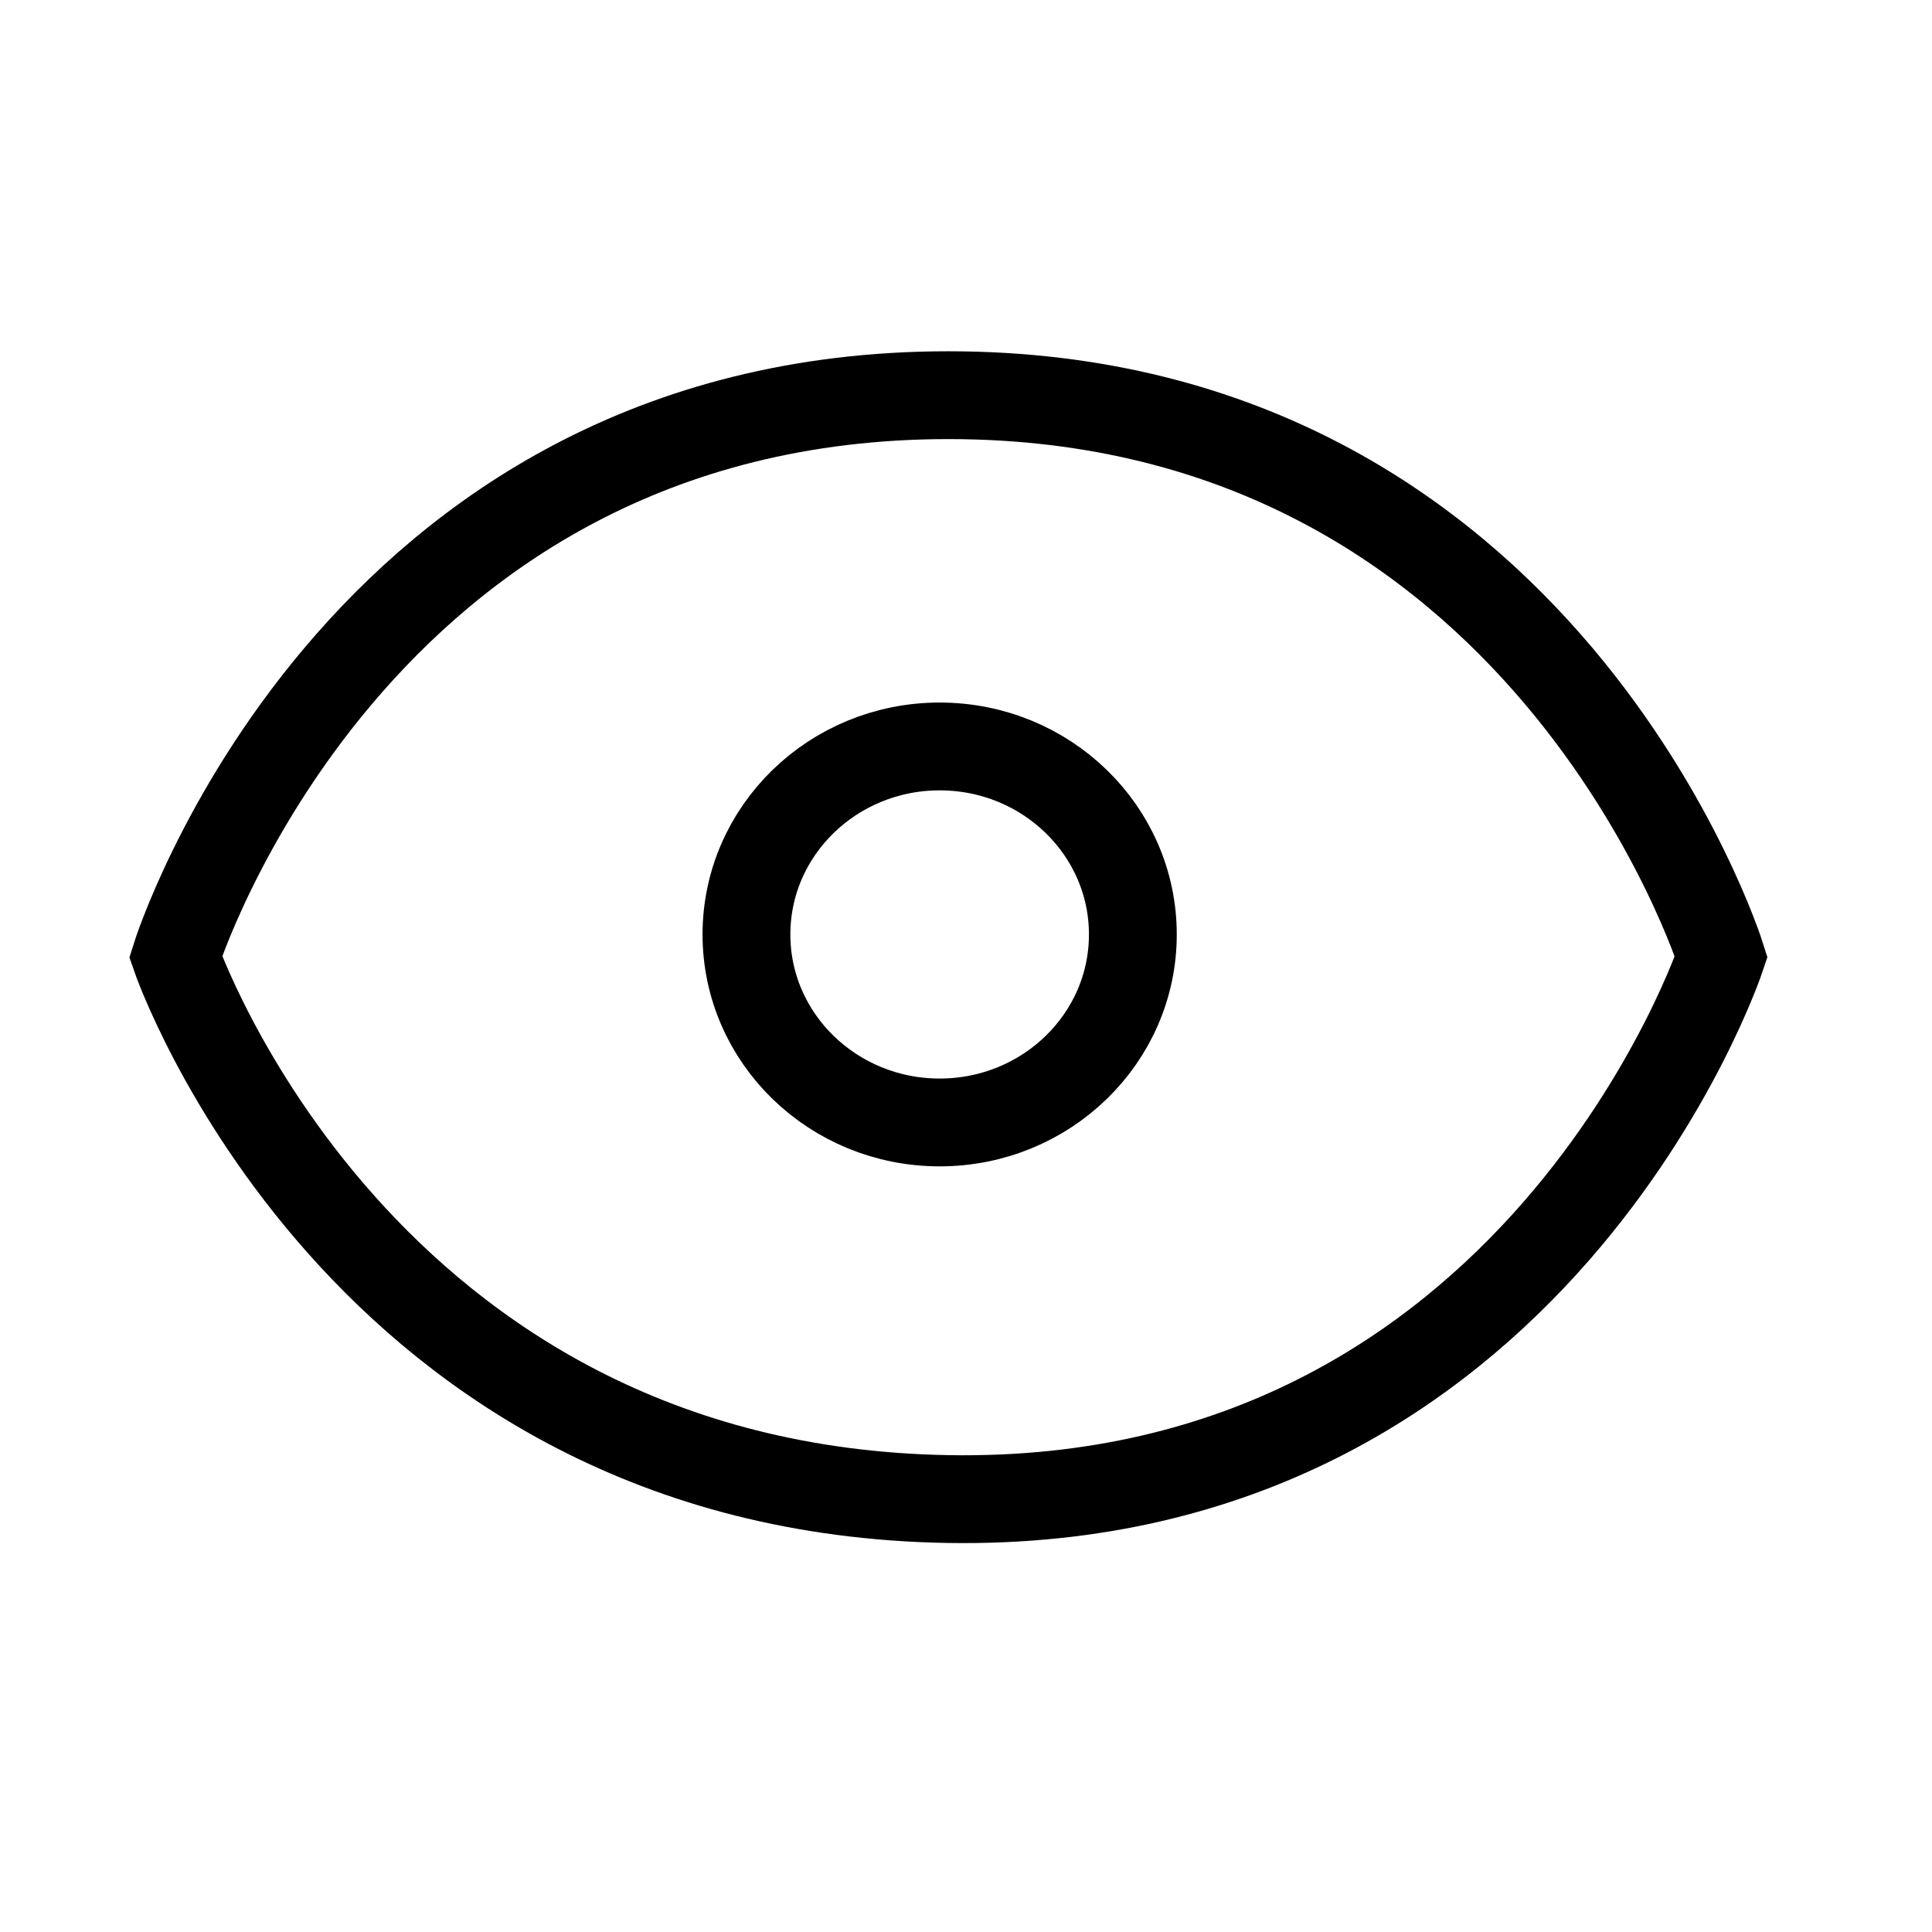 <svg width="44" height="44" viewBox="0 0 44 44" fill="none" xmlns="http://www.w3.org/2000/svg">
<path d="M25.8 21.282C25.8 23.646 23.83 25.563 21.4 25.563C18.97 25.563 17 23.646 17 21.282C17 18.917 18.97 17 21.4 17C23.83 17 25.8 18.917 25.8 21.282Z" stroke="black" stroke-width="2"/>
<path d="M21.6 34.14C35.026 34.36 39.2 21.79 39.2 21.79C39.2 21.79 35.195 9 21.6 9C8.005 9 4 21.79 4 21.79C4 21.79 8.174 33.92 21.6 34.14Z" stroke="black" stroke-width="2"/>
</svg>
